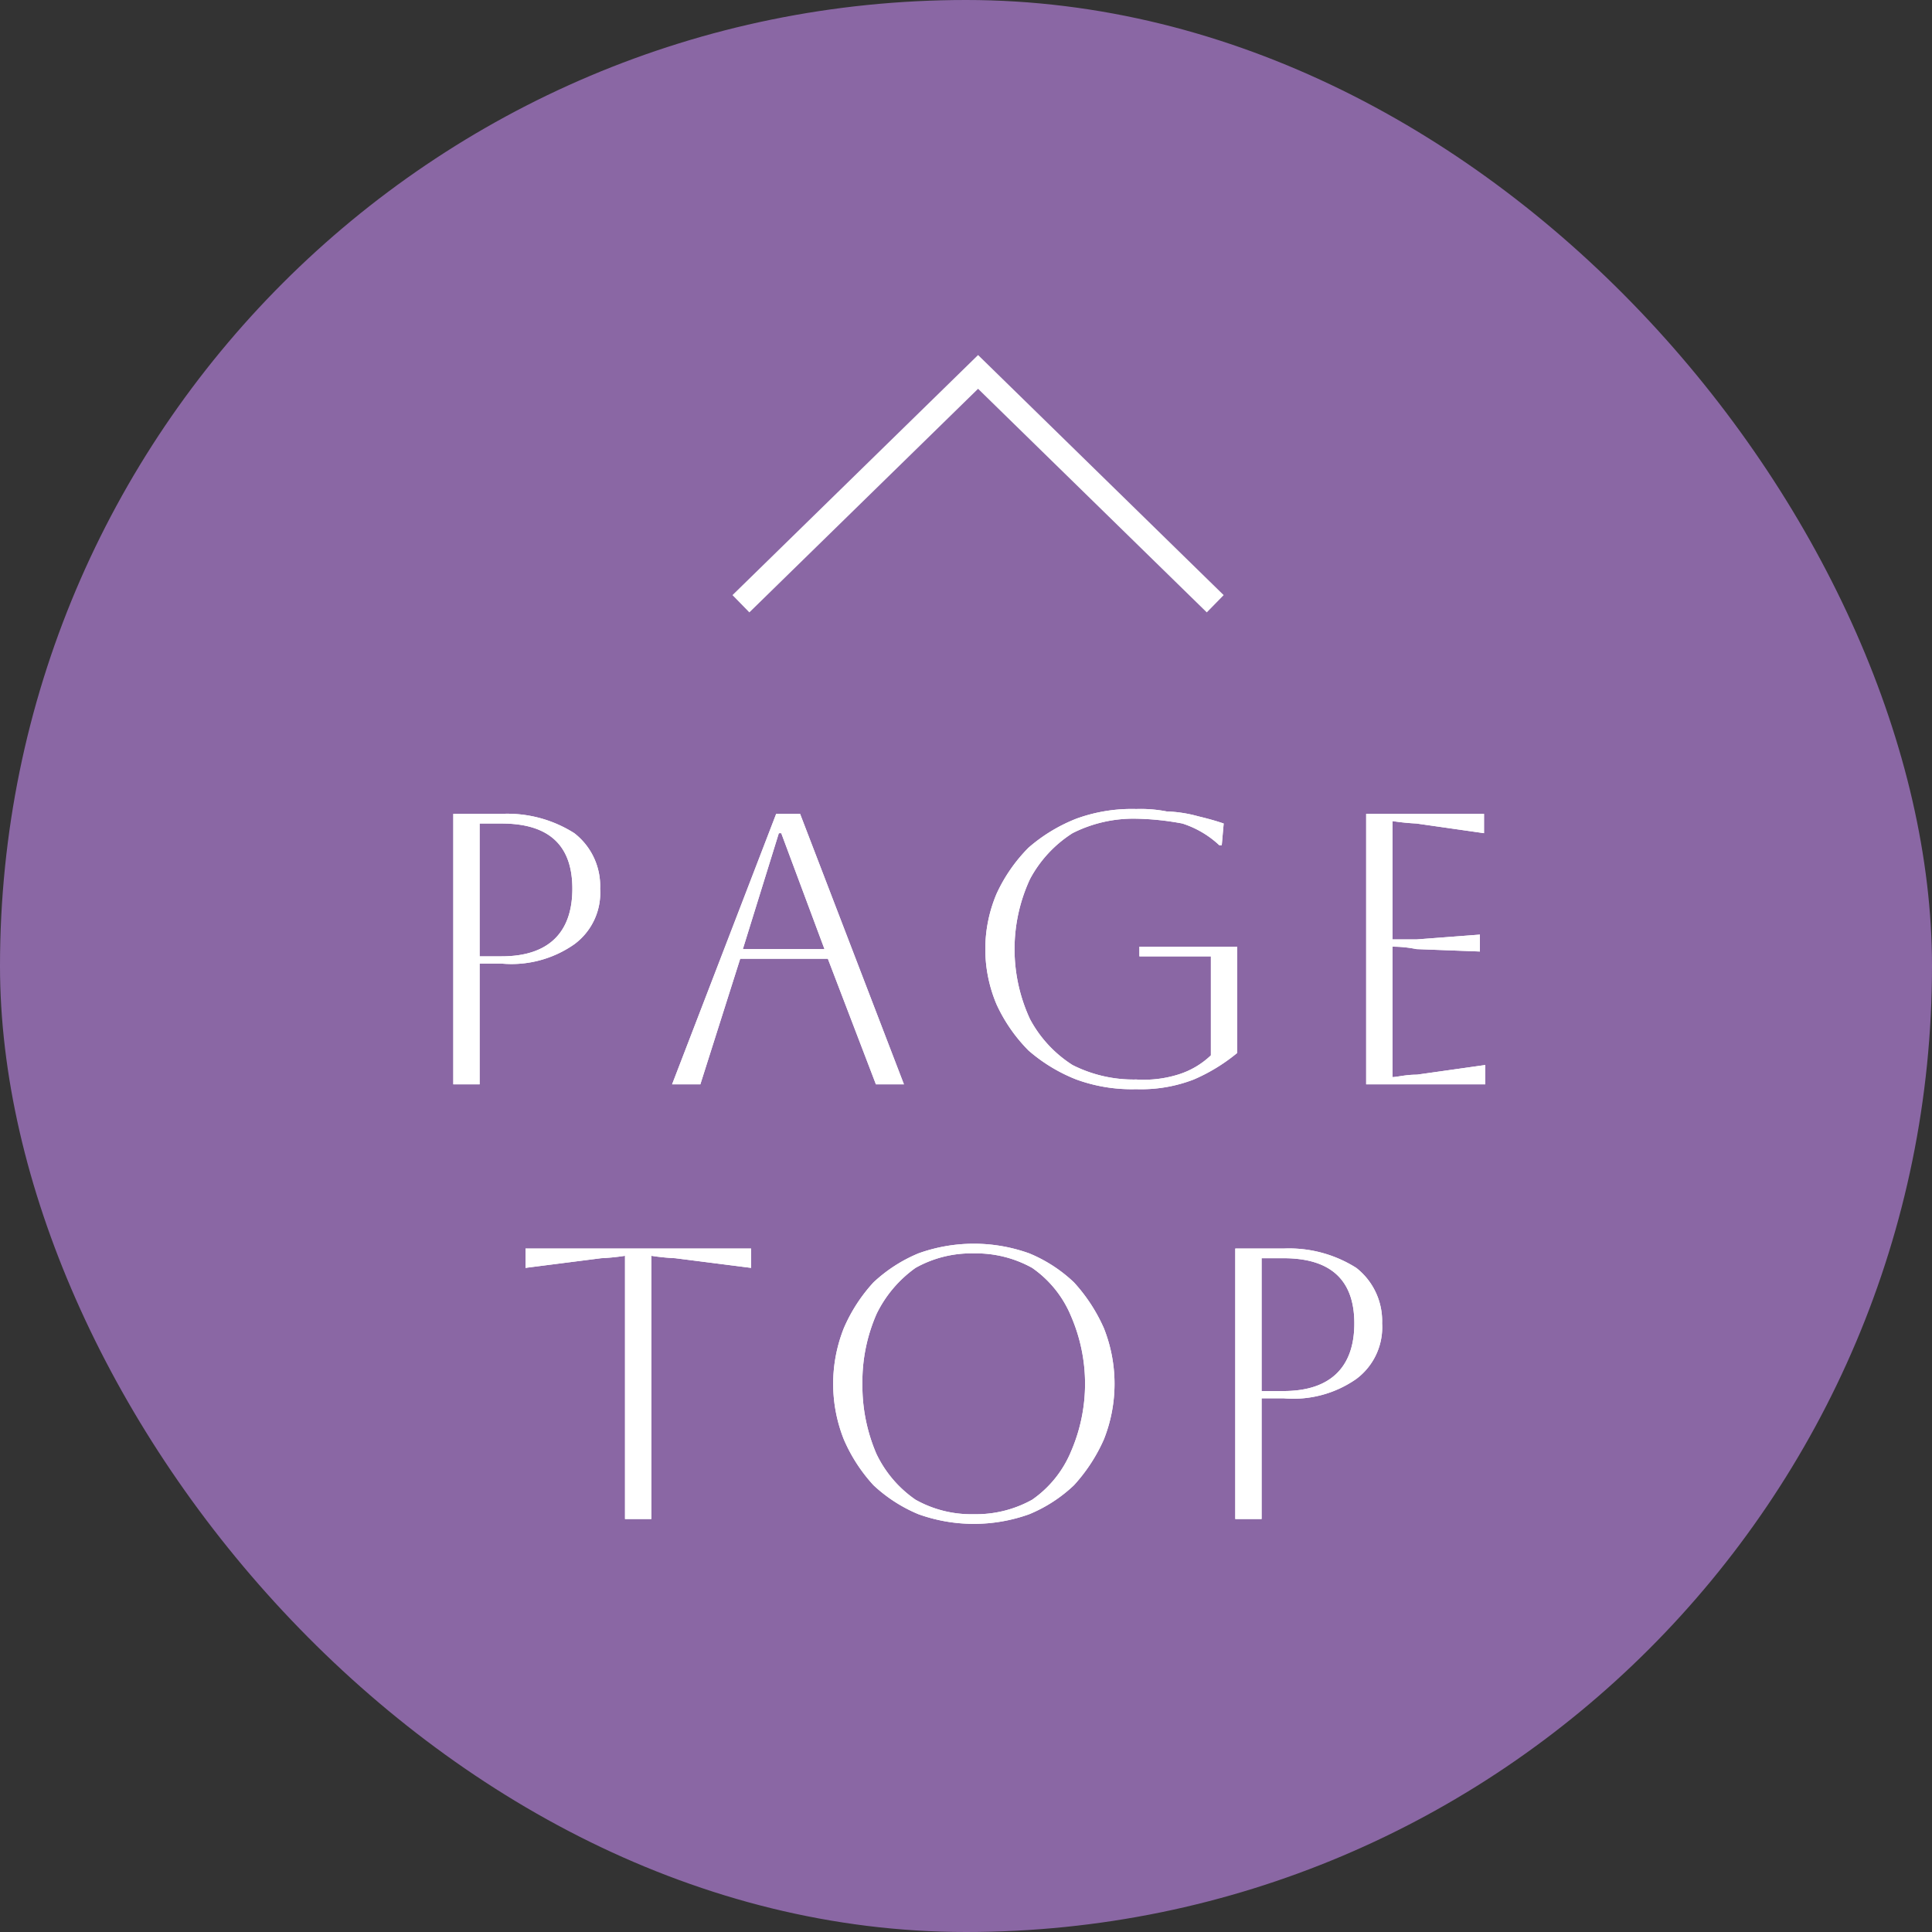 <svg id="pagetop.svg" xmlns="http://www.w3.org/2000/svg" width="80" height="80" viewBox="0 0 80 80">
  <rect x="0" y="0" width="80" height="80" fill="#333333" stroke="none"/>
  <defs>
    <style>
      .cls-1 {
        fill: #a075c0;
        opacity: 0.8;
      }

      .cls-2 {
        fill: #fff;
      }

      .cls-2, .cls-3 {
        fill-rule: evenodd;
      }

      .cls-3 {
        fill: none;
        stroke: #fff;
        stroke-width: 1px;
      }
    </style>
  </defs>
  <rect id="長方形_1021" data-name="長方形 1021" class="cls-1" width="80" height="80" rx="40" ry="40"/>
  <path id="PAGE_TOP" data-name="PAGE TOP" class="cls-2" d="M1839.86,15917.9v-5h0.91a4.533,4.533,0,0,0,3.01-.8,2.641,2.641,0,0,0,1.07-2.3,2.764,2.764,0,0,0-1.07-2.3,5.18,5.18,0,0,0-3.01-.8h-2v11.2h1.09Zm3.84-8.1c0,1.8-.97,2.8-2.93,2.8h-0.91v-5.5h0.91c1.96,0,2.93.9,2.93,2.7h0Zm5.3,8.1,1.65-5.2h3.63l1.99,5.2h1.16l-4.3-11.2h-0.99l-4.31,11.2H1849Zm3.35-10.4,1.79,4.8h-3.38l1.49-4.8h0.1Zm17.79,5.1v4.1a3.424,3.424,0,0,1-1.37.8,4.789,4.789,0,0,1-1.72.2,5.587,5.587,0,0,1-2.64-.6,5.1,5.1,0,0,1-1.76-1.9,6.89,6.89,0,0,1,0-5.8,5.1,5.1,0,0,1,1.76-1.9,5.587,5.587,0,0,1,2.64-.6,11.417,11.417,0,0,1,1.91.2,4.031,4.031,0,0,1,1.53.9h0.1l0.08-.9c-0.29-.1-0.64-0.2-1.06-0.3a5.515,5.515,0,0,0-1.3-.2,5.618,5.618,0,0,0-1.26-.1,6.694,6.694,0,0,0-2.48.4,6.807,6.807,0,0,0-1.98,1.2,6.641,6.641,0,0,0-1.32,1.9,5.863,5.863,0,0,0,0,4.6,6.641,6.641,0,0,0,1.32,1.9,6.807,6.807,0,0,0,1.98,1.2,6.694,6.694,0,0,0,2.48.4,6.045,6.045,0,0,0,2.38-.4,7.435,7.435,0,0,0,1.8-1.1v-4.4h-4.05v0.4h2.96Zm11.36,5.3v-0.8l-2.83.4c-0.48,0-.82.1-1.01,0.1v-5.4a4.936,4.936,0,0,1,.99.1l2.63,0.1v-0.7l-2.63.2h-0.99v-4.9a9.678,9.678,0,0,0,.99.1l2.8,0.4v-0.8h-4.88v11.2h4.93Zm-34.53,18V15925a9.038,9.038,0,0,0,.99.1l3.14,0.4v-0.8h-9.34v0.8l3.13-.4a9.038,9.038,0,0,0,.99-0.1v10.9h1.09Zm7.97-3.3a6.722,6.722,0,0,0,1.23,1.9,6.2,6.2,0,0,0,1.86,1.2,6.784,6.784,0,0,0,4.59,0,6.026,6.026,0,0,0,1.85-1.2,6.984,6.984,0,0,0,1.24-1.9,6.231,6.231,0,0,0,0-4.6,6.984,6.984,0,0,0-1.24-1.9,6.026,6.026,0,0,0-1.85-1.2,6.784,6.784,0,0,0-4.59,0,6.2,6.2,0,0,0-1.86,1.2,6.722,6.722,0,0,0-1.23,1.9A6.231,6.231,0,0,0,1854.94,15932.6Zm1.36-5.2a5.056,5.056,0,0,1,1.61-1.9,4.71,4.71,0,0,1,2.41-.6,4.774,4.774,0,0,1,2.42.6,4.551,4.551,0,0,1,1.61,2,7.049,7.049,0,0,1,0,5.6,4.551,4.551,0,0,1-1.61,2,4.774,4.774,0,0,1-2.42.6,4.71,4.71,0,0,1-2.41-.6,4.825,4.825,0,0,1-1.62-1.9,7.15,7.15,0,0,1-.58-2.9A6.99,6.99,0,0,1,1856.3,15927.4Zm15.94,8.5v-5h0.91a4.55,4.55,0,0,0,3.01-.8,2.665,2.665,0,0,0,1.07-2.3,2.792,2.792,0,0,0-1.07-2.3,5.2,5.2,0,0,0-3.01-.8h-2v11.2h1.09Zm3.84-8.1c0,1.8-.98,2.8-2.93,2.8h-0.91v-5.5h0.91c1.95,0,2.93.9,2.93,2.7h0Z" transform="translate(-1820 -15873)"/>
  <path id="PAGE_TOP-2" data-name="PAGE TOP" class="cls-2" d="M1839.86,15917.9v-5h0.91a4.533,4.533,0,0,0,3.01-.8,2.641,2.641,0,0,0,1.07-2.3,2.764,2.764,0,0,0-1.07-2.3,5.18,5.18,0,0,0-3.01-.8h-2v11.2h1.09Zm3.84-8.1c0,1.8-.97,2.8-2.93,2.8h-0.91v-5.5h0.91c1.96,0,2.93.9,2.93,2.7h0Zm5.3,8.1,1.65-5.2h3.63l1.99,5.2h1.16l-4.3-11.2h-0.99l-4.31,11.2H1849Zm3.35-10.4,1.79,4.8h-3.38l1.49-4.8h0.1Zm17.79,5.1v4.1a3.424,3.424,0,0,1-1.37.8,4.789,4.789,0,0,1-1.72.2,5.587,5.587,0,0,1-2.64-.6,5.1,5.1,0,0,1-1.76-1.9,6.89,6.89,0,0,1,0-5.8,5.1,5.1,0,0,1,1.76-1.9,5.587,5.587,0,0,1,2.64-.6,11.417,11.417,0,0,1,1.91.2,4.031,4.031,0,0,1,1.53.9h0.1l0.08-.9c-0.29-.1-0.64-0.2-1.06-0.3a5.515,5.515,0,0,0-1.3-.2,5.618,5.618,0,0,0-1.26-.1,6.694,6.694,0,0,0-2.48.4,6.807,6.807,0,0,0-1.98,1.2,6.641,6.641,0,0,0-1.32,1.9,5.863,5.863,0,0,0,0,4.6,6.641,6.641,0,0,0,1.32,1.9,6.807,6.807,0,0,0,1.98,1.2,6.694,6.694,0,0,0,2.48.4,6.045,6.045,0,0,0,2.38-.4,7.435,7.435,0,0,0,1.8-1.1v-4.4h-4.05v0.4h2.96Zm11.36,5.3v-0.8l-2.83.4c-0.48,0-.82.1-1.01,0.1v-5.4a4.936,4.936,0,0,1,.99.1l2.63,0.1v-0.7l-2.63.2h-0.99v-4.9a9.678,9.678,0,0,0,.99.1l2.8,0.4v-0.8h-4.88v11.2h4.93Zm-34.53,18V15925a9.038,9.038,0,0,0,.99.1l3.14,0.4v-0.8h-9.34v0.8l3.13-.4a9.038,9.038,0,0,0,.99-0.1v10.9h1.09Zm7.97-3.3a6.722,6.722,0,0,0,1.23,1.9,6.2,6.2,0,0,0,1.86,1.2,6.784,6.784,0,0,0,4.59,0,6.026,6.026,0,0,0,1.85-1.2,6.984,6.984,0,0,0,1.24-1.9,6.231,6.231,0,0,0,0-4.6,6.984,6.984,0,0,0-1.24-1.9,6.026,6.026,0,0,0-1.85-1.2,6.784,6.784,0,0,0-4.59,0,6.2,6.2,0,0,0-1.86,1.2,6.722,6.722,0,0,0-1.23,1.9A6.231,6.231,0,0,0,1854.94,15932.6Zm1.36-5.2a5.056,5.056,0,0,1,1.61-1.9,4.71,4.71,0,0,1,2.41-.6,4.774,4.774,0,0,1,2.42.6,4.551,4.551,0,0,1,1.61,2,7.049,7.049,0,0,1,0,5.6,4.551,4.551,0,0,1-1.61,2,4.774,4.774,0,0,1-2.42.6,4.71,4.71,0,0,1-2.41-.6,4.825,4.825,0,0,1-1.62-1.9,7.15,7.15,0,0,1-.58-2.9A6.99,6.99,0,0,1,1856.3,15927.4Zm15.94,8.5v-5h0.91a4.55,4.55,0,0,0,3.01-.8,2.665,2.665,0,0,0,1.07-2.3,2.792,2.792,0,0,0-1.07-2.3,5.2,5.2,0,0,0-3.01-.8h-2v11.2h1.09Zm3.84-8.1c0,1.8-.98,2.8-2.93,2.8h-0.91v-5.5h0.91c1.95,0,2.93.9,2.93,2.7h0Z" transform="translate(-1820 -15873)"/>
  <path id="長方形_1023" data-name="長方形 1023" class="cls-3" d="M1850.68,15898l9.82-9.6,9.82,9.6" transform="translate(-1820 -15873)"/>
</svg>
